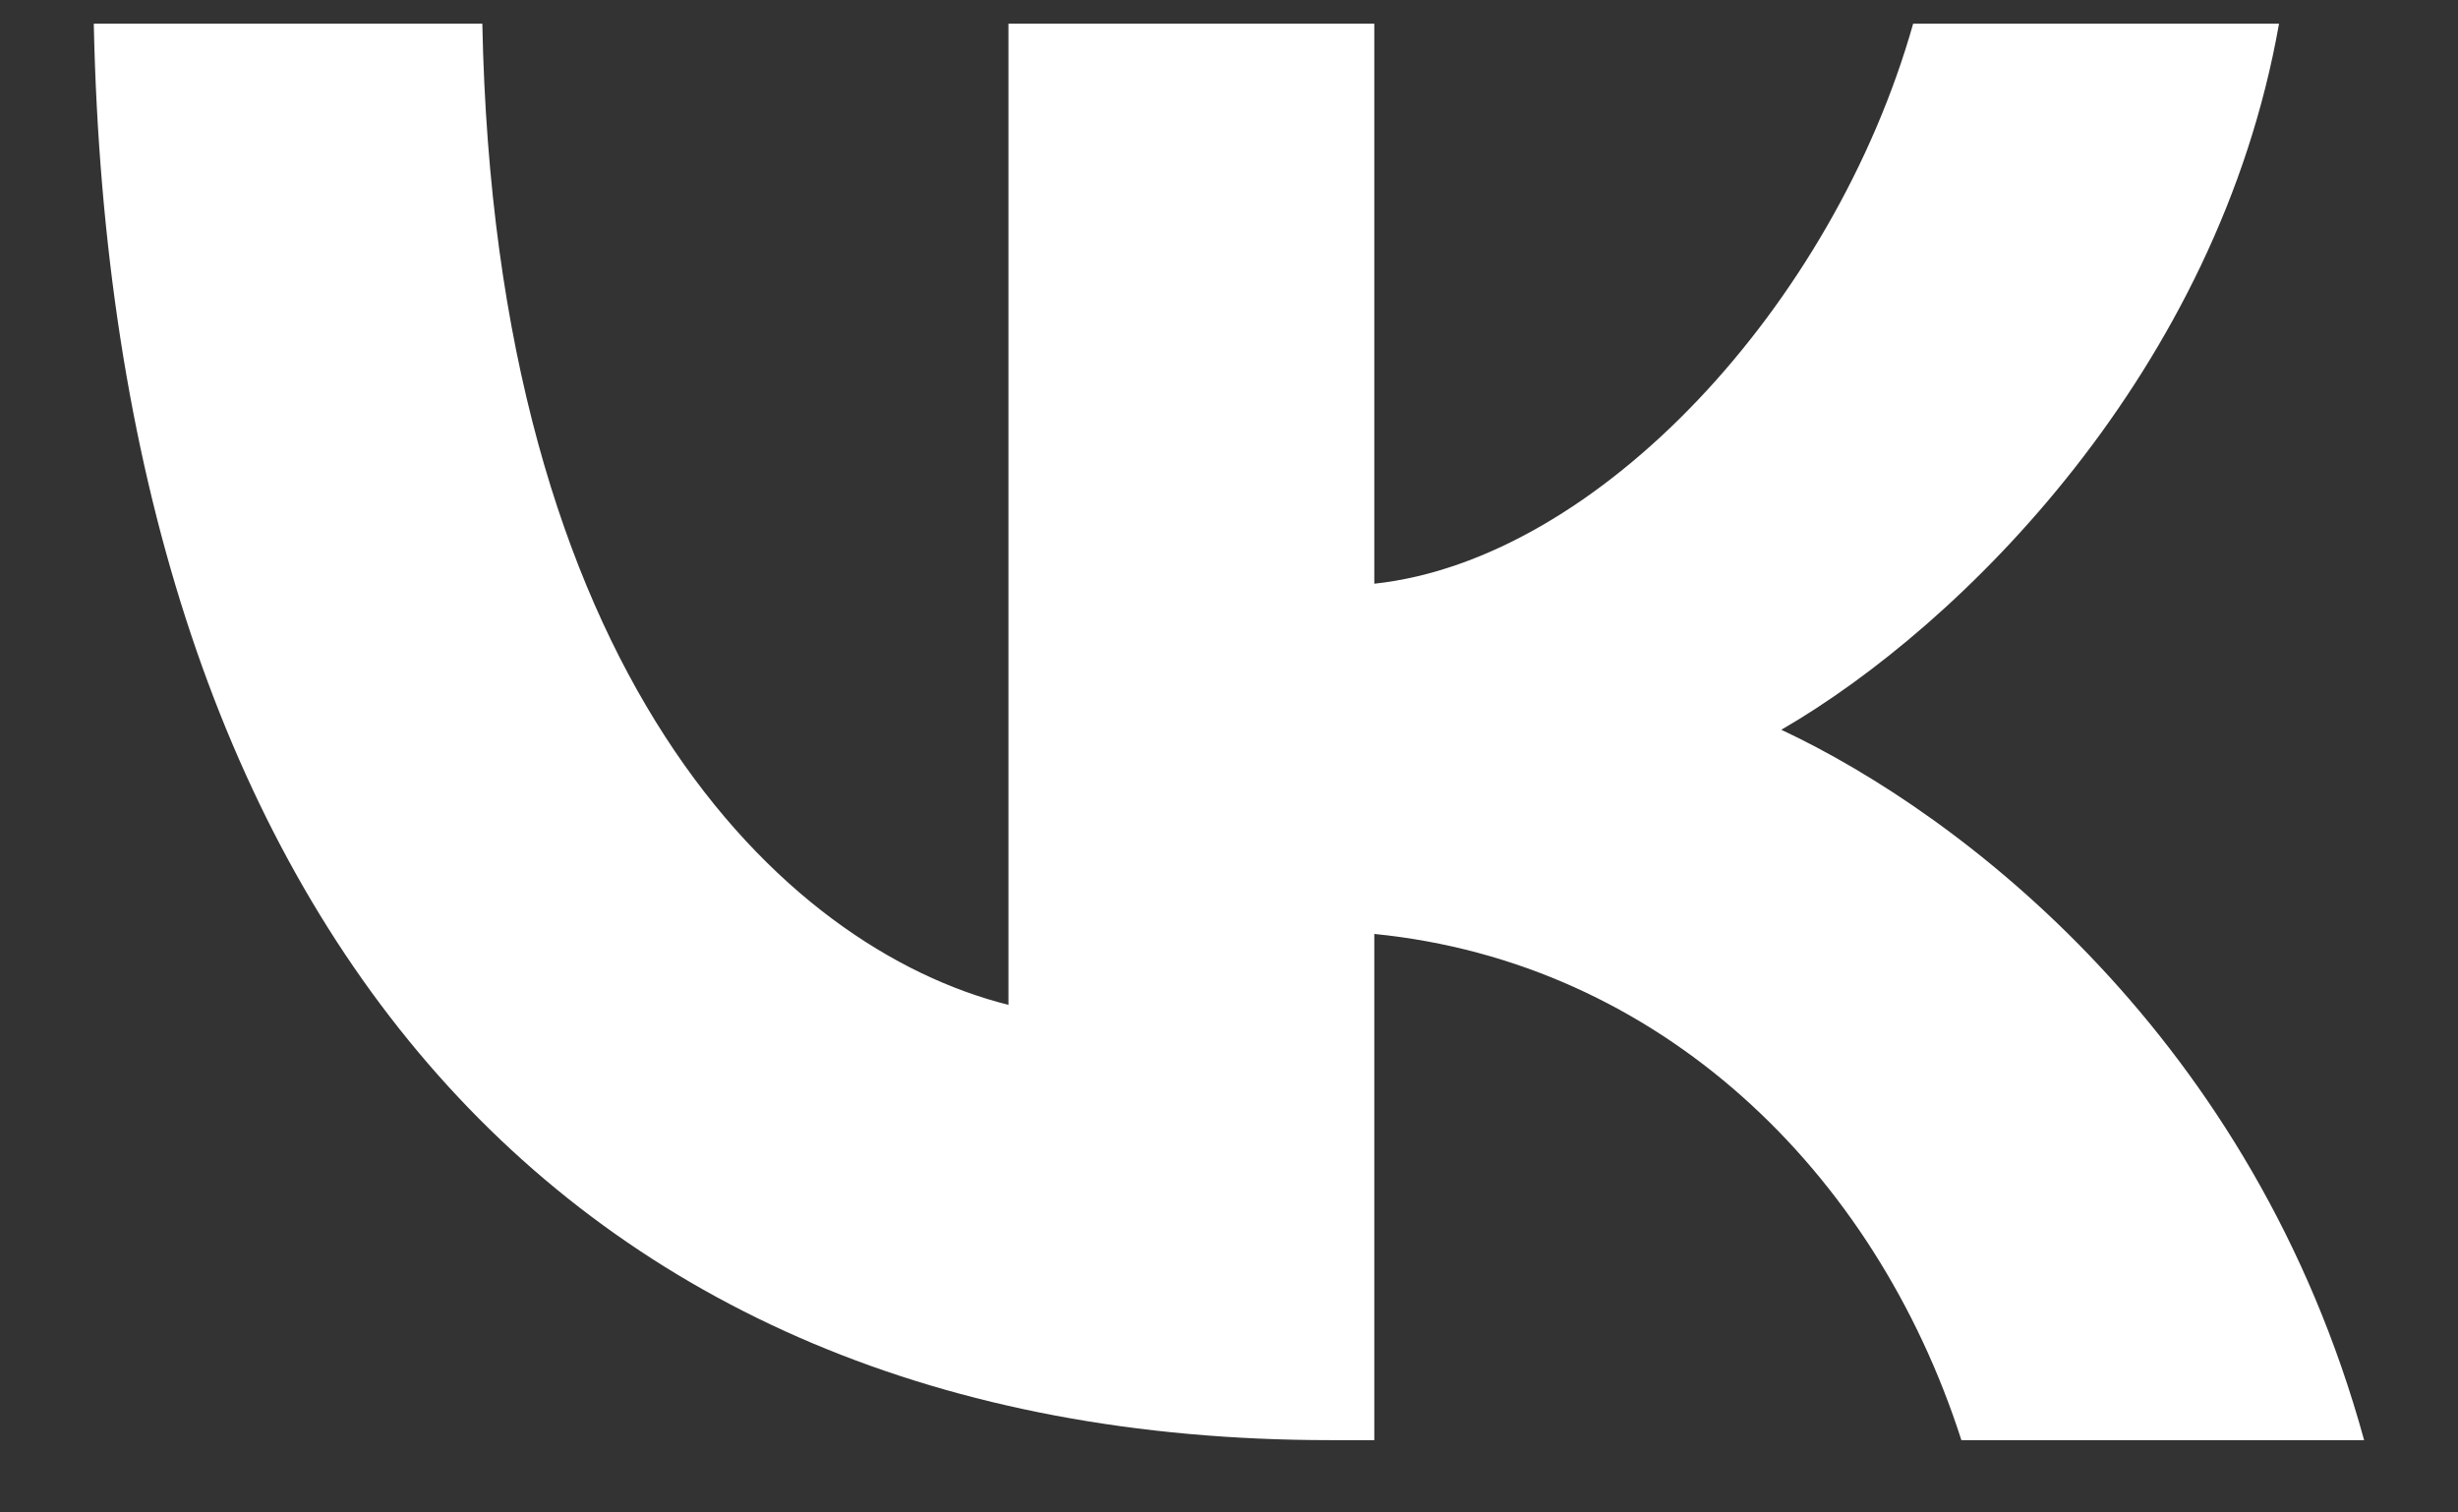 <svg width="26" height="16" viewBox="0 0 26 16" fill="none" xmlns="http://www.w3.org/2000/svg">
<rect x="0" y="0" width="26" height="16" fill="#333333" stroke="none"/>
<path d="M14.072 15.235C5.867 15.235 1.187 9.61 0.992 0.25H5.102C5.237 7.12 8.267 10.03 10.667 10.63V0.25H14.537V6.175C16.907 5.92 19.397 3.22 20.237 0.25H24.107C23.462 3.91 20.762 6.61 18.842 7.72C20.762 8.62 23.837 10.975 25.007 15.235H20.747C19.832 12.385 17.552 10.18 14.537 9.88V15.235H14.072Z" fill="white"/>
</svg>
